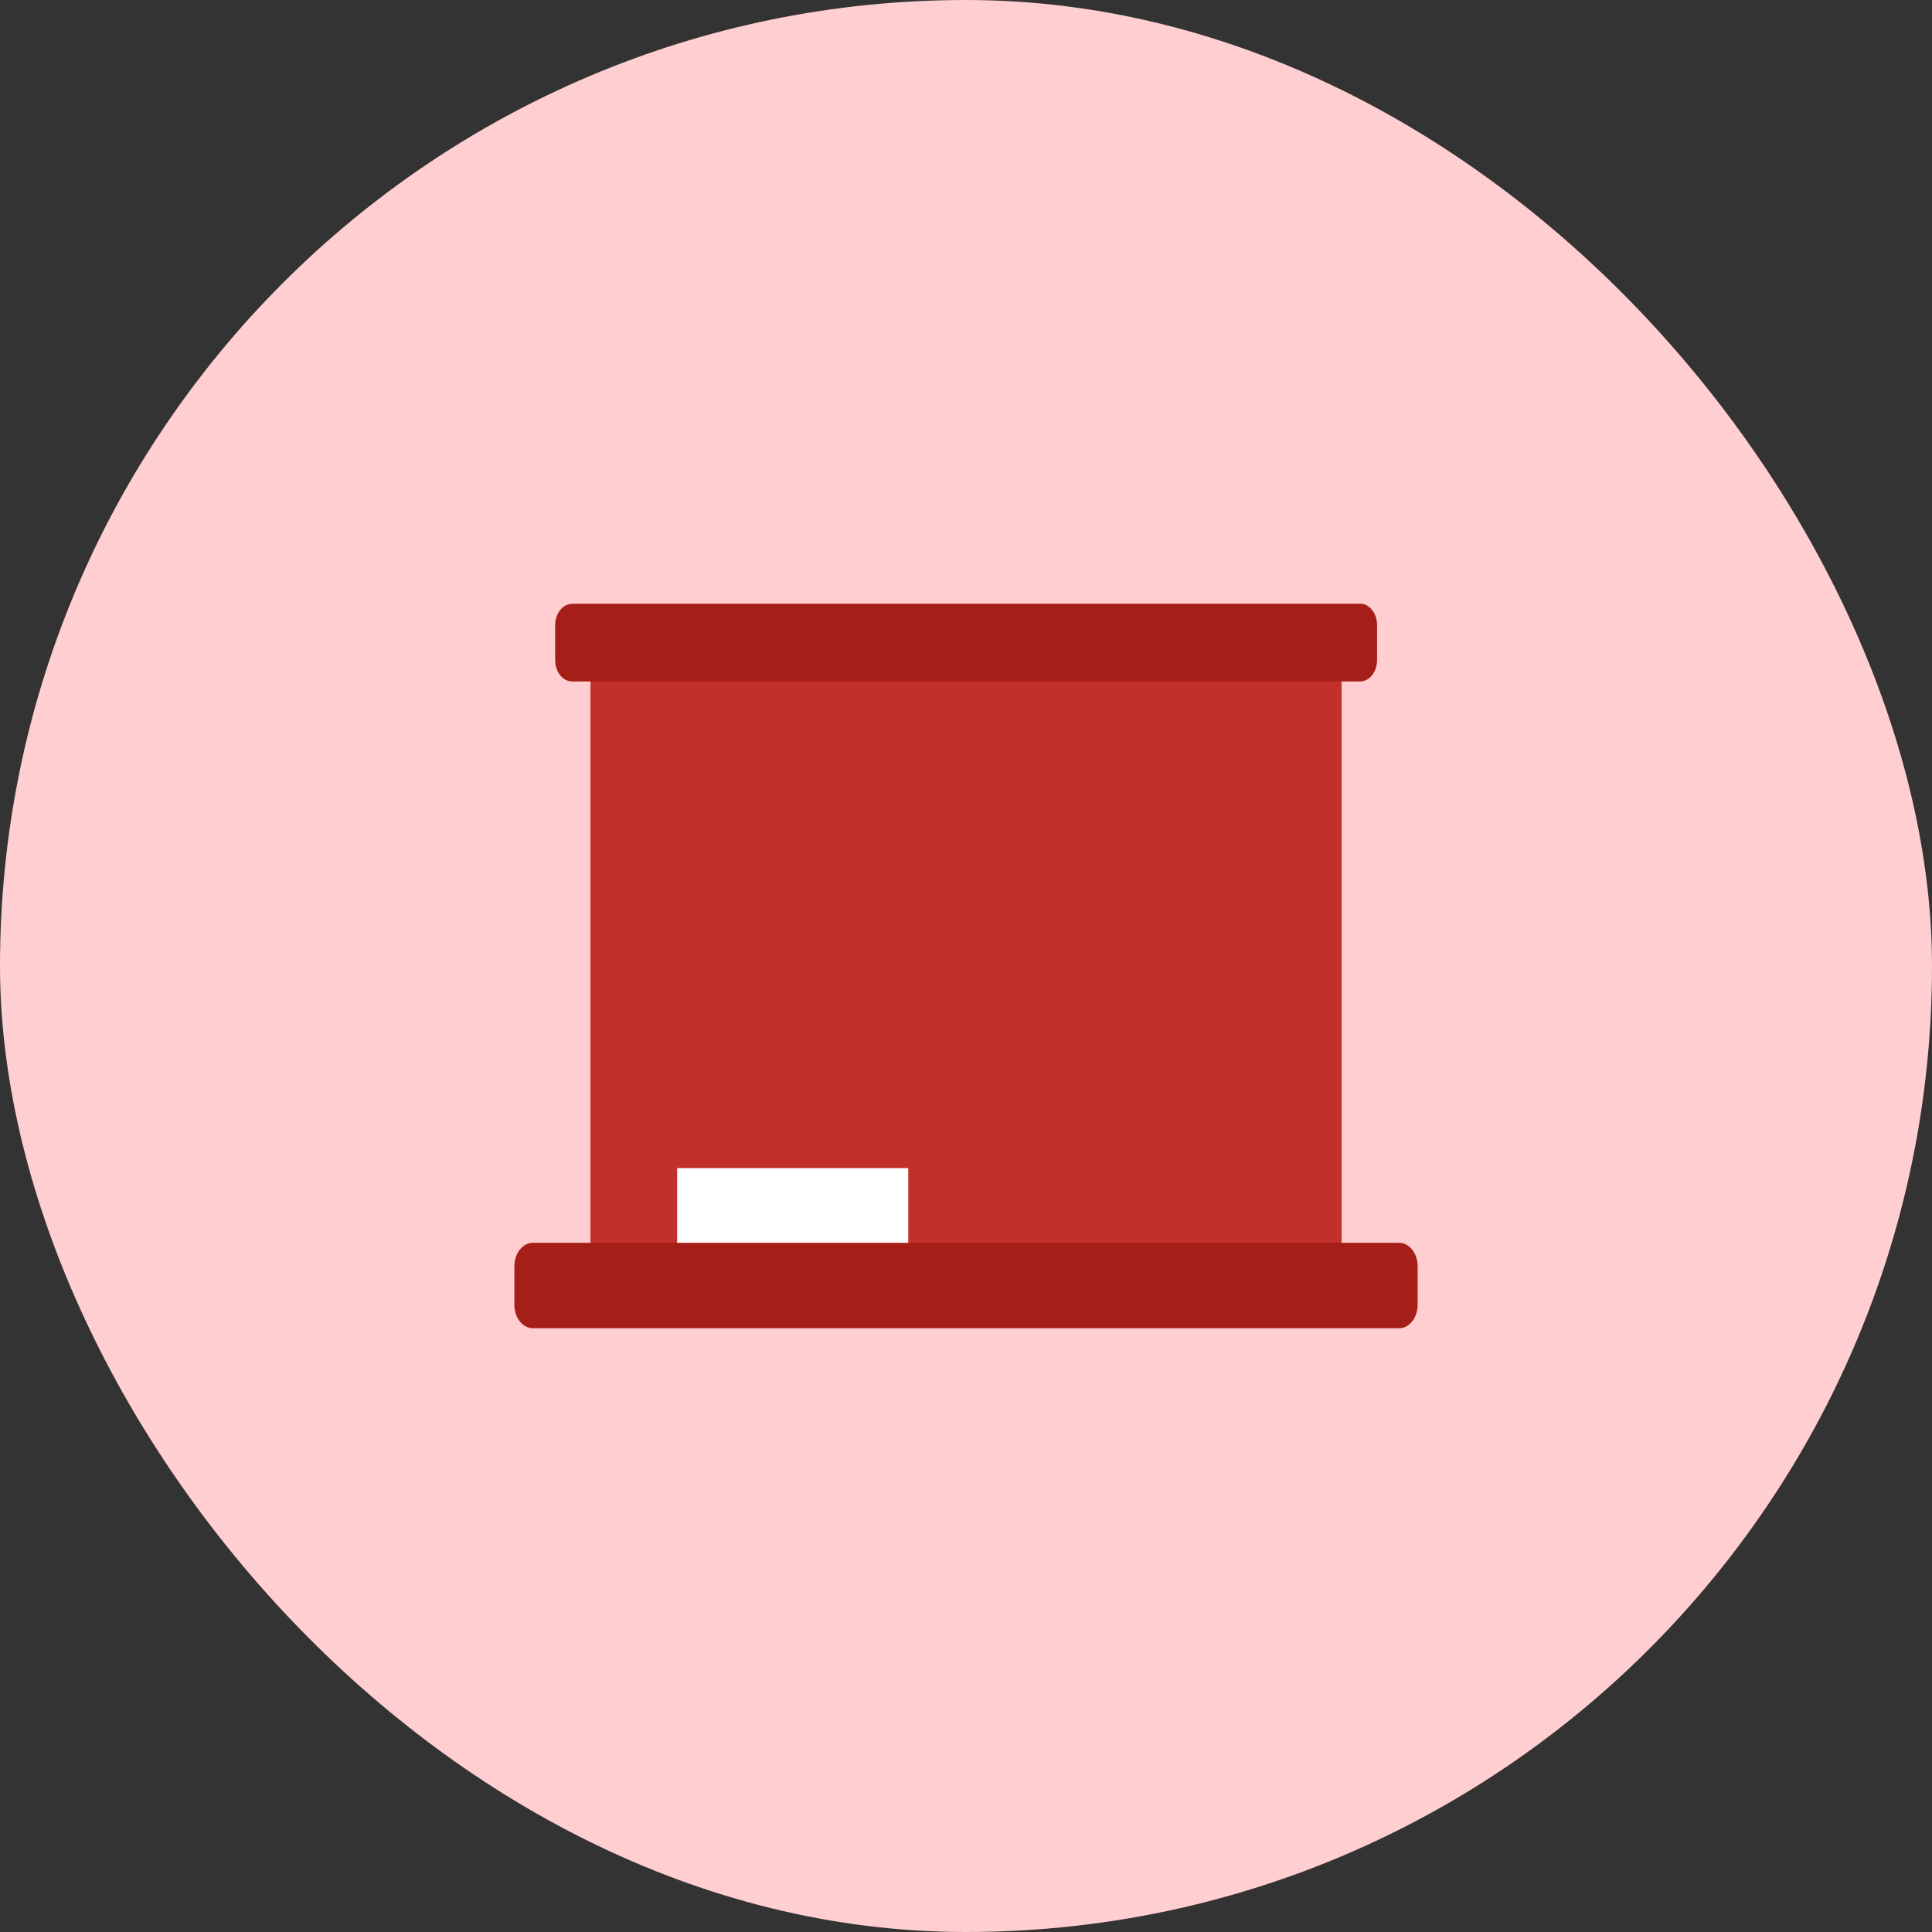 <svg width="48" height="48" viewBox="0 0 48 48" fill="none" xmlns="http://www.w3.org/2000/svg">
<rect x="0" y="0" width="48" height="48" fill="#333333" stroke="none"/>
<rect width="48" height="48" rx="24" fill="#FFCED0"/>
<path d="M33.332 16.02H14.67V31.638H33.332V16.02Z" fill="#C1302A"/>
<path d="M22.565 29.021H16.824V31.892H22.565V29.021Z" fill="white"/>
<path d="M14.212 14.999H33.794C34.024 14.999 34.213 15.238 34.213 15.529V16.401C34.213 16.692 34.024 16.93 33.794 16.93H14.212C13.981 16.93 13.793 16.692 13.793 16.401V15.533C13.793 15.241 13.981 15.003 14.212 15.003V14.999Z" fill="#A61E18"/>
<path d="M13.24 30.877H34.76C35.013 30.877 35.221 31.137 35.221 31.461V32.417C35.221 32.737 35.015 33 34.76 33H13.24C12.987 33 12.779 32.741 12.779 32.417V31.461C12.779 31.141 12.985 30.877 13.24 30.877Z" fill="#A61E18"/>
</svg>
